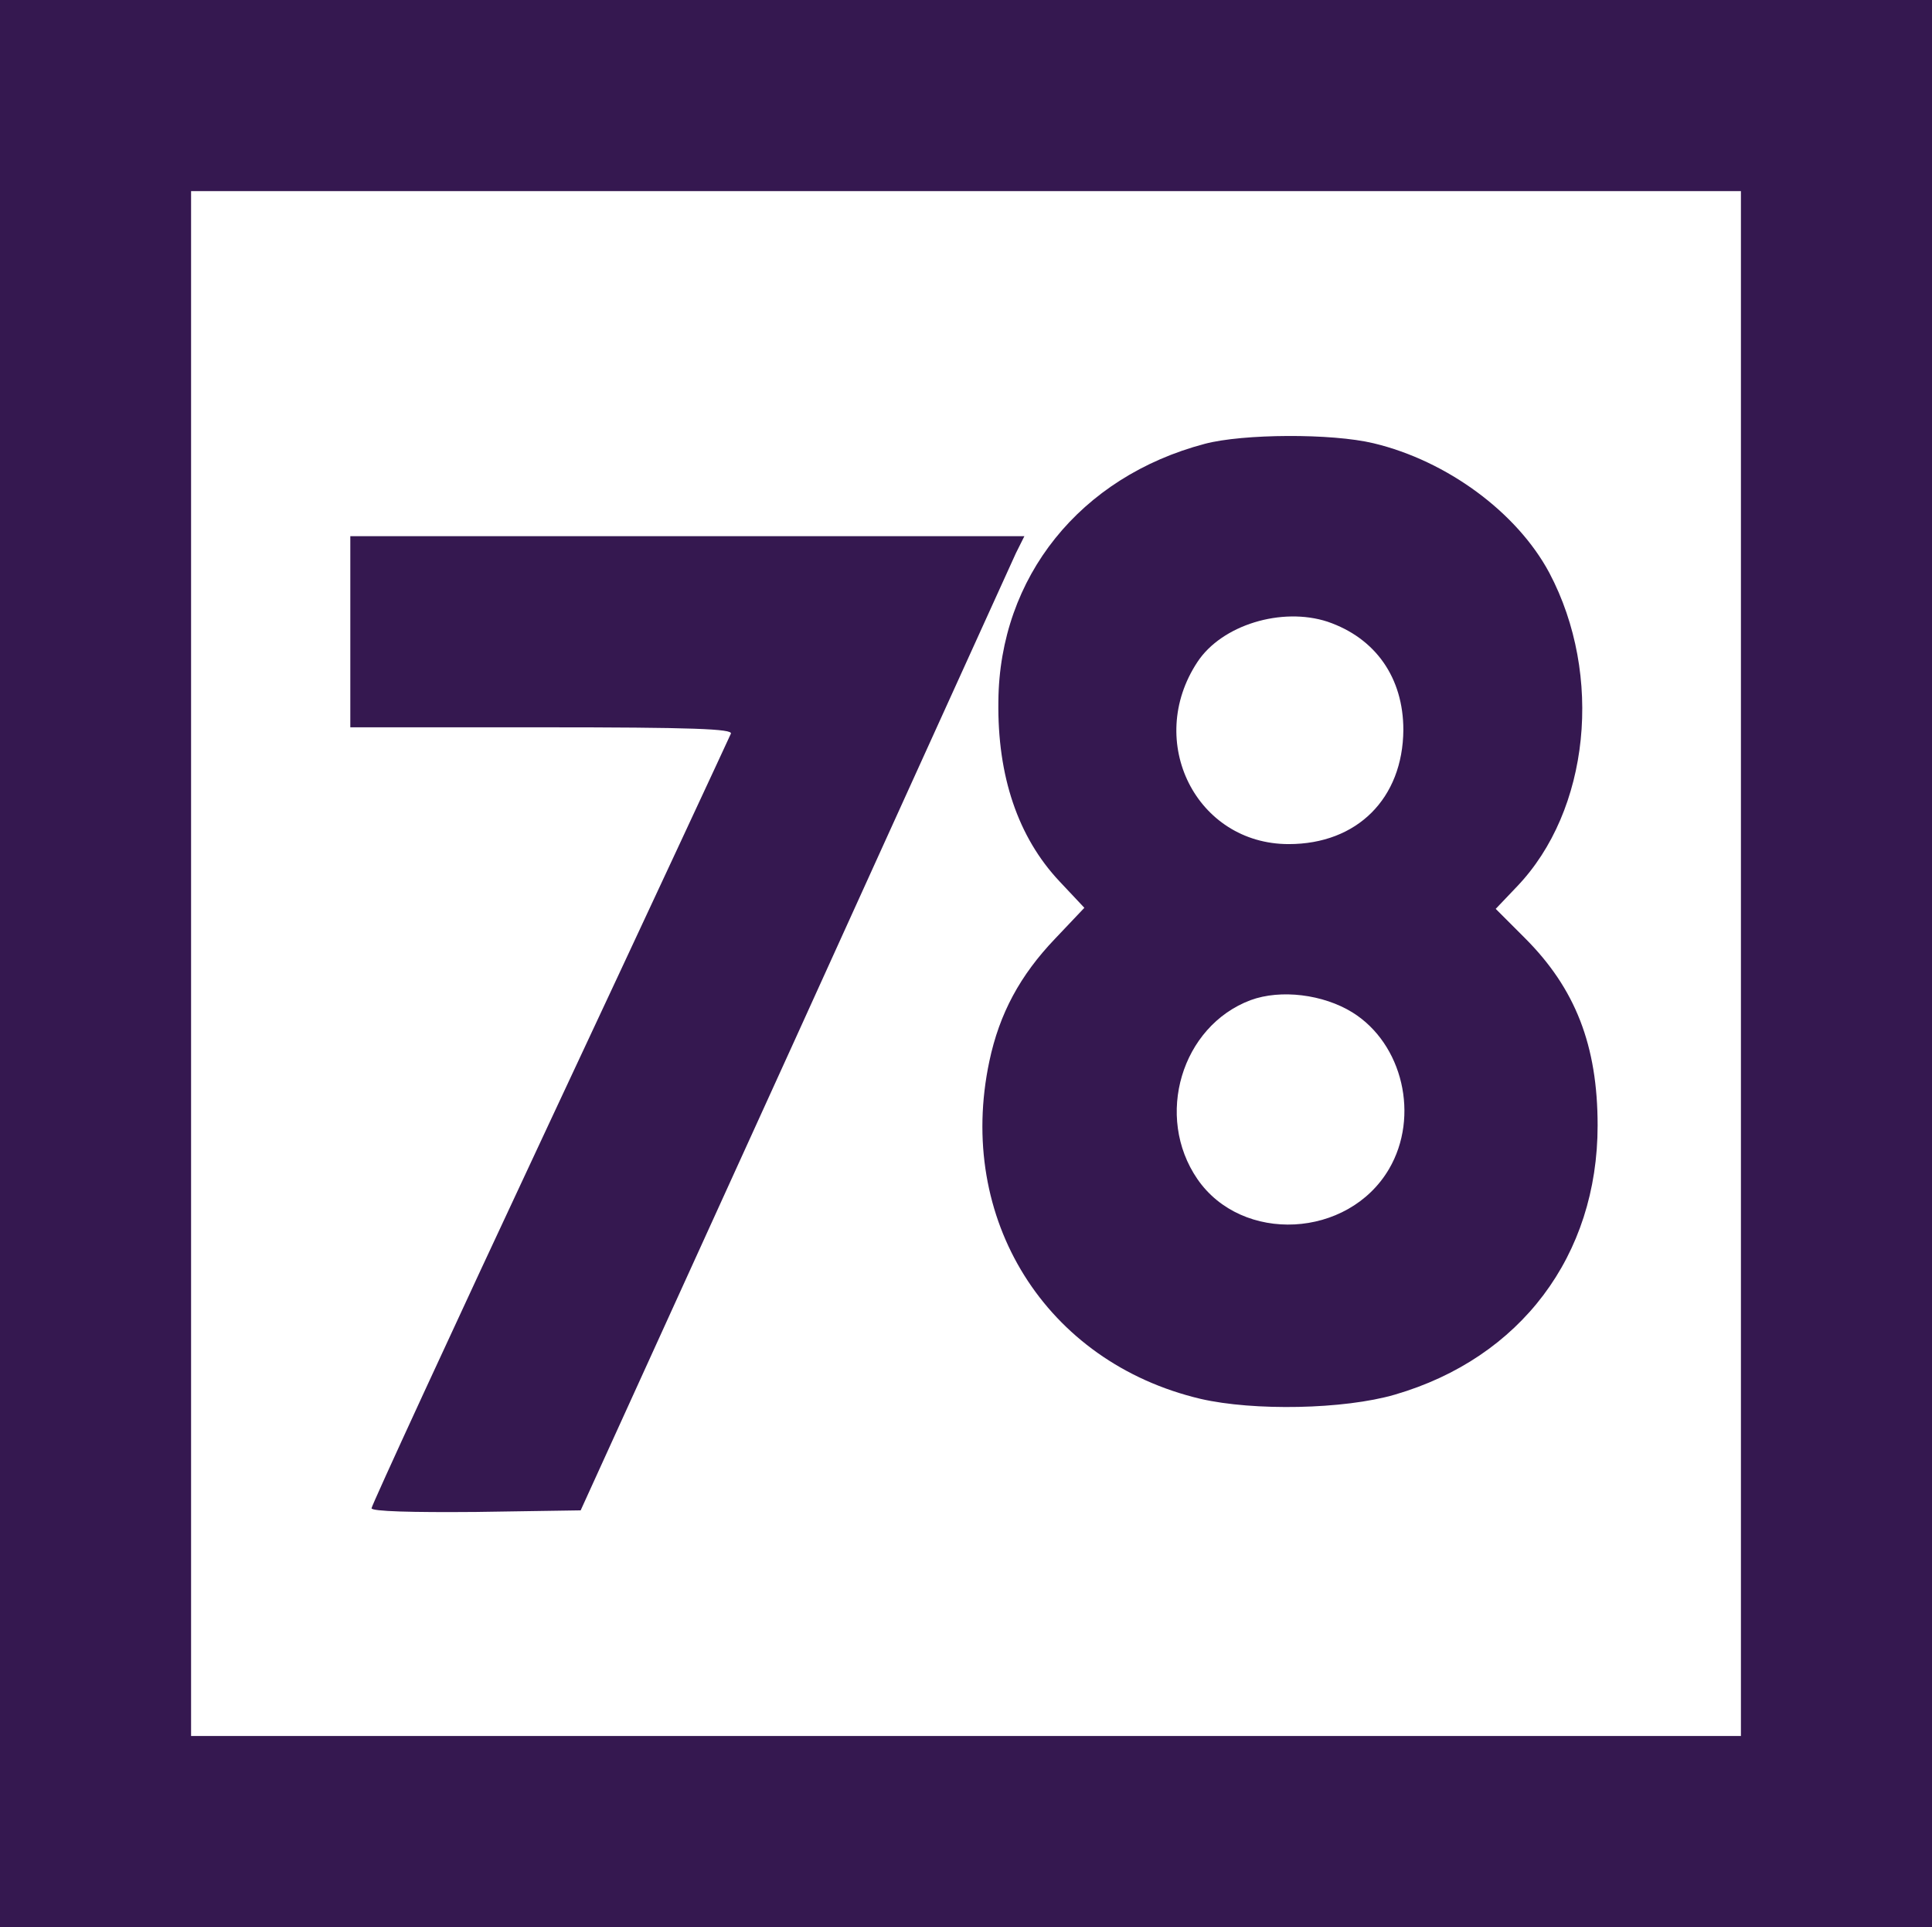 <!DOCTYPE svg PUBLIC "-//W3C//DTD SVG 1.1//EN" "http://www.w3.org/Graphics/SVG/1.1/DTD/svg11.dtd">
<svg version="1.0" xmlns="http://www.w3.org/2000/svg"
 width="364pt" height="363pt" viewBox="0 0 364 363"
 preserveAspectRatio="xMidYMid meet">
<g transform="translate(0,363) scale(0.1,-0.1)"
fill="#351850" stroke="none">
<path d="M0 1815 l0 -1815 1820 0 1820 0 0 1815 0 1815 -1820 0 -1820 0 0
-1815z m3280 0 l0 -1455 -1460 0 -1460 0 0 1455 0 1455 1460 0 1460 0 0 -1455z"/>
<path d="M2270 2794 c-235 -62 -387 -251 -389 -485 -2 -141 37 -256 115 -339
l47 -50 -55 -58 c-66 -69 -105 -141 -124 -231 -63 -297 106 -567 398 -636 100
-23 270 -20 366 8 237 69 382 262 382 507 0 151 -42 258 -137 353 l-55 55 40
42 c137 143 163 398 61 591 -61 114 -193 211 -331 244 -79 19 -246 18 -318 -1z
m231 -335 c91 -31 143 -106 143 -204 -1 -129 -87 -215 -216 -215 -174 0 -271
193 -172 343 46 70 159 104 245 76z m47 -736 c95 -59 127 -196 69 -295 -77
-131 -277 -141 -361 -19 -81 118 -30 288 100 337 57 21 137 11 192 -23z"/>
<path d="M660 2440 l0 -180 361 0 c285 0 360 -3 356 -12 -3 -7 -156 -336 -341
-731 -185 -395 -336 -723 -336 -728 0 -6 76 -8 197 -7 l197 3 403 885 c221
487 409 900 417 918 l16 32 -635 0 -635 0 0 -180z"/>
</g>
</svg>

